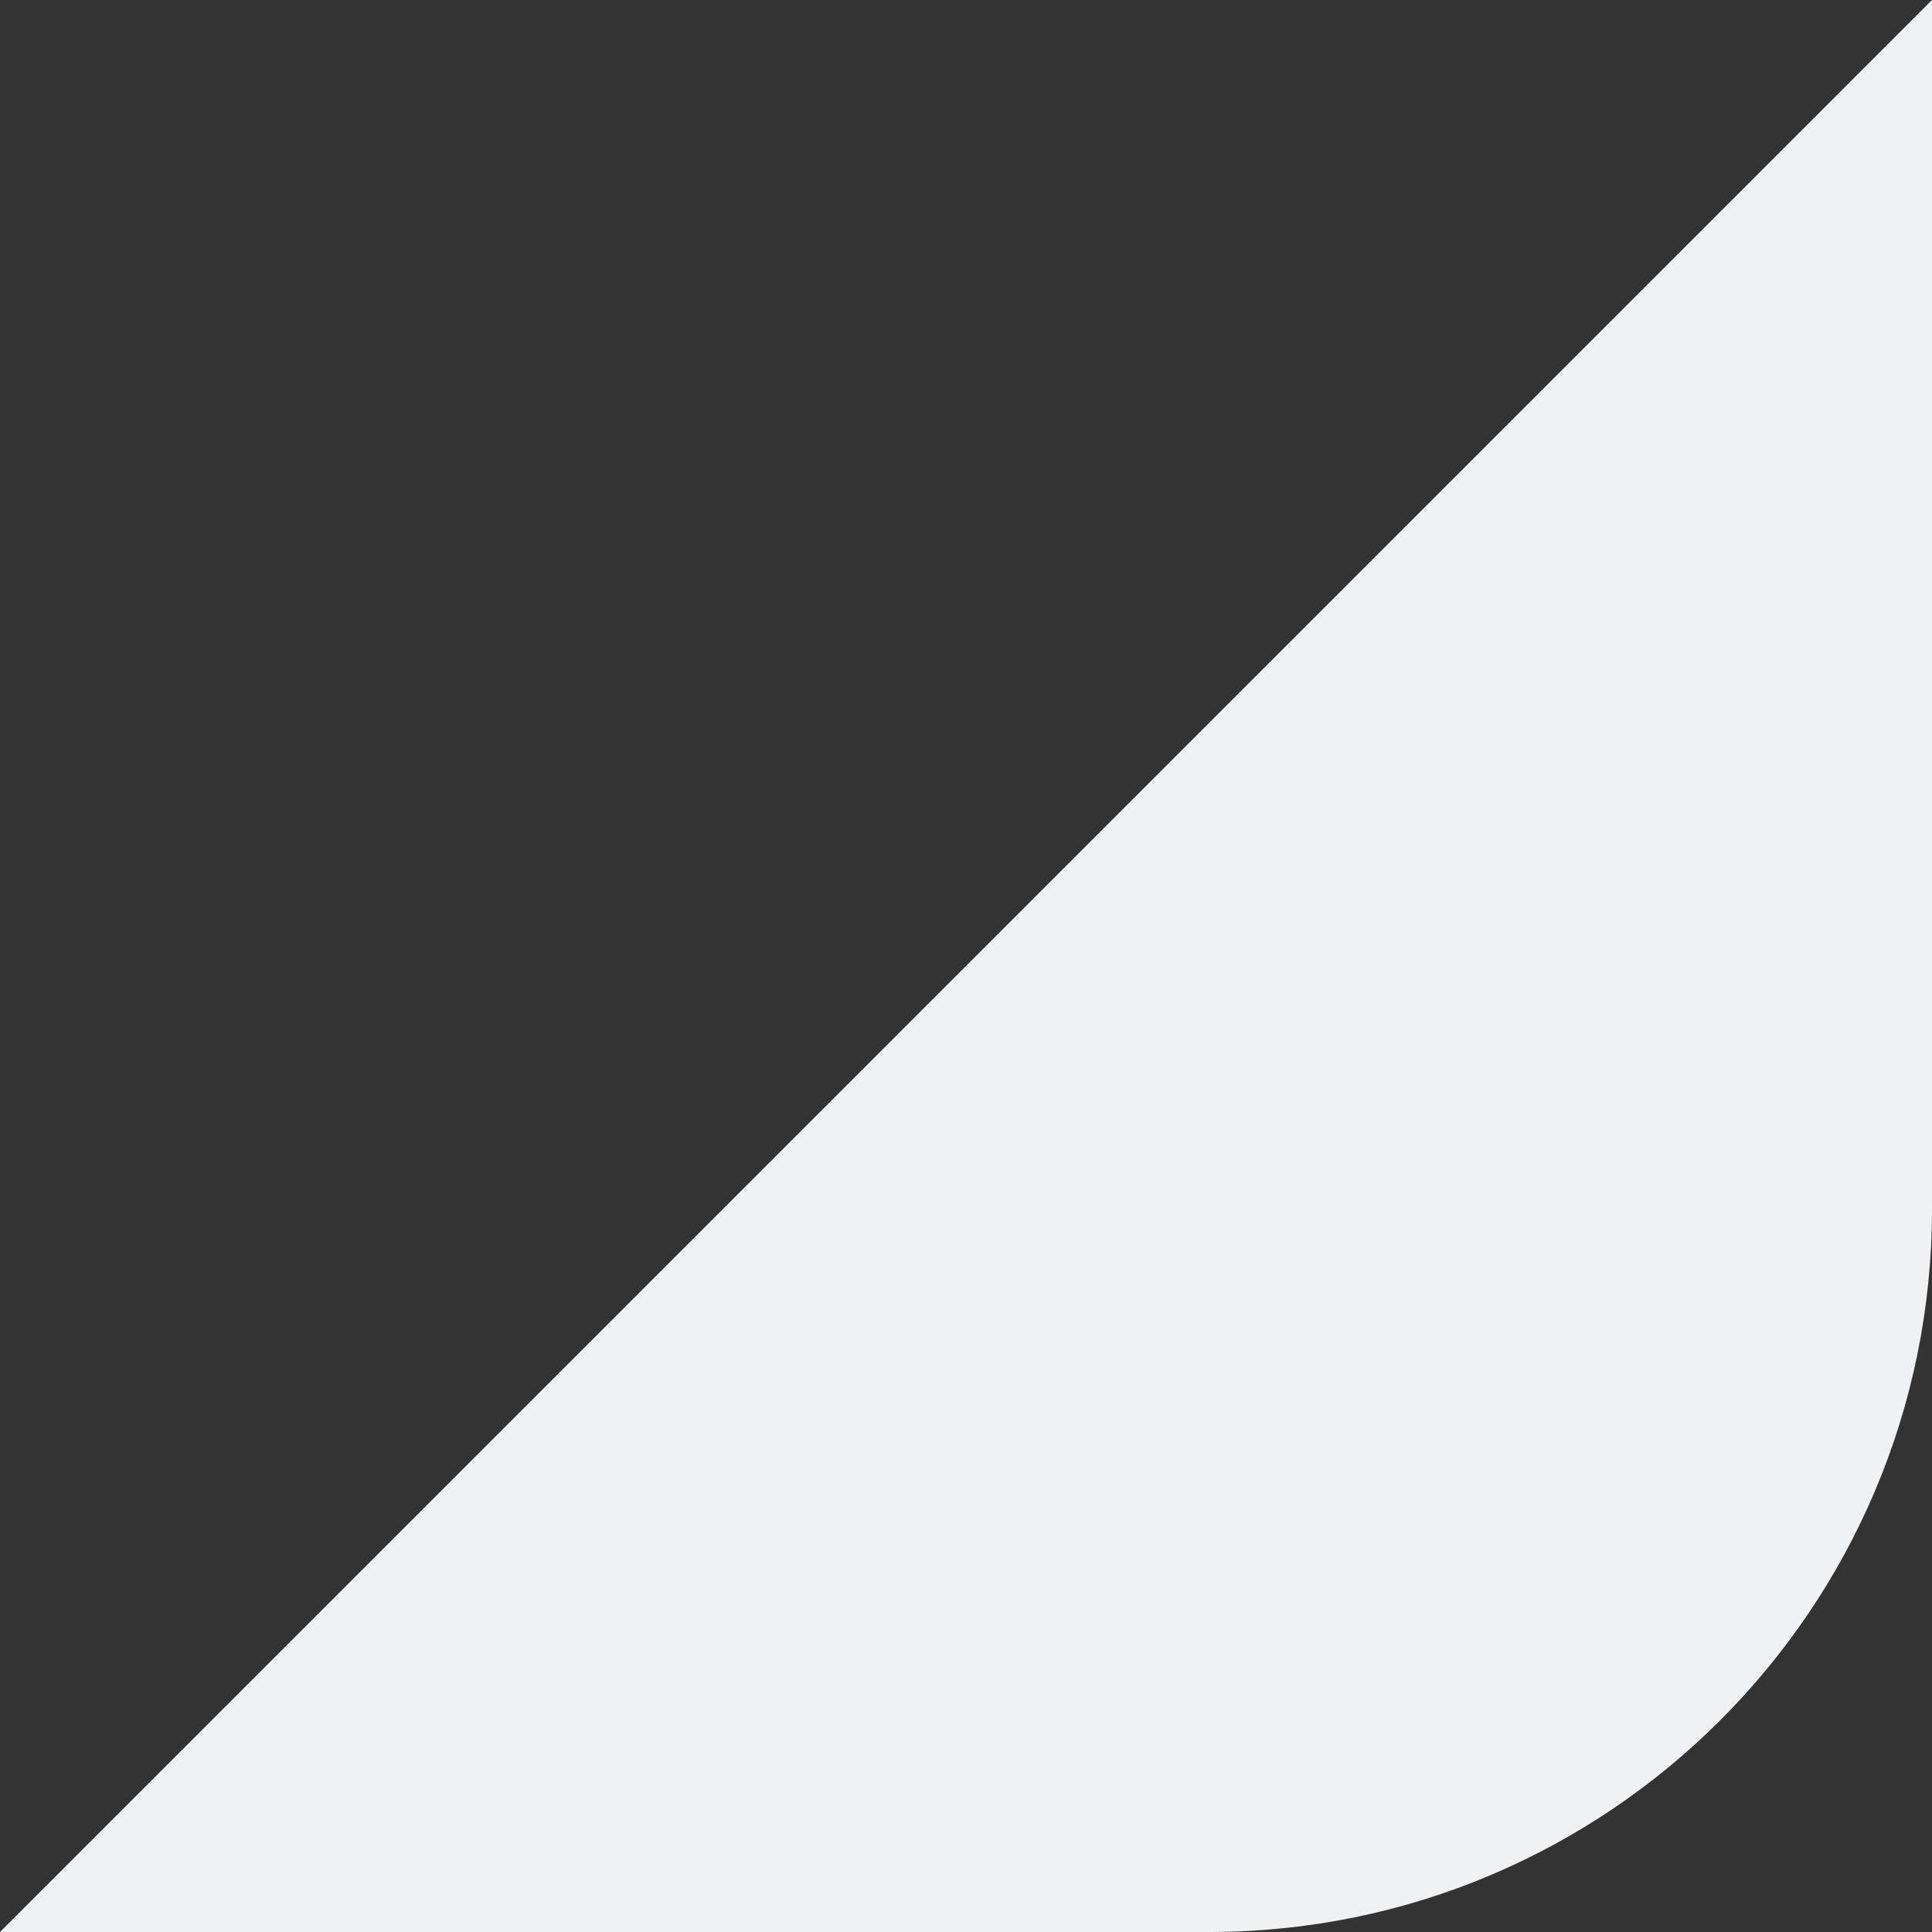<svg width="40" height="40" viewBox="0 0 40 40" fill="none" xmlns="http://www.w3.org/2000/svg">
<rect x="0" y="0" width="40" height="40" fill="#333333" stroke="none"/>
<path d="M40 0V25.03C40 33.3 33.3 40 25.03 40H6.83H0L40 0Z" fill="#EEF2F5"/>
</svg>
